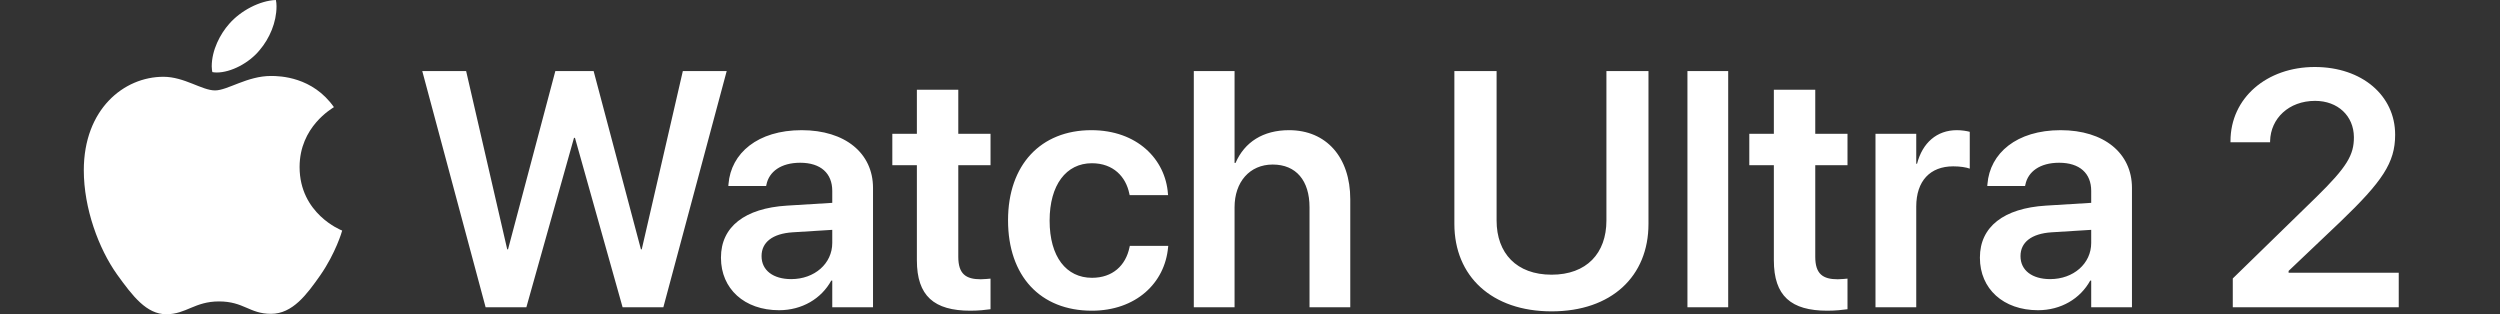 <?xml version="1.0" encoding="UTF-8"?> <svg xmlns="http://www.w3.org/2000/svg" width="358" height="45" viewBox="0 0 358 45" fill="none"><rect x="0" y="0" width="358" height="45" fill="#333333" stroke="none"/><path d="M69.539 44L60.469 10.18H66.75L72.633 35.703H72.75L79.523 10.18H85.008L91.781 35.703H91.898L97.781 10.18H104.062L94.992 44H89.156L82.336 19.742H82.195L75.375 44H69.539ZM111.562 44.422C106.594 44.422 103.242 41.352 103.242 36.922V36.875C103.242 32.469 106.664 29.82 112.688 29.445L119.18 29.047V27.336C119.18 24.828 117.539 23.305 114.586 23.305C111.82 23.305 110.133 24.594 109.758 26.422L109.711 26.633H104.297L104.32 26.352C104.672 21.945 108.492 18.641 114.797 18.641C121.008 18.641 125.016 21.922 125.016 26.914V44H119.18V40.18H119.039C117.609 42.781 114.844 44.422 111.562 44.422ZM109.055 36.688C109.055 38.727 110.742 39.969 113.297 39.969C116.648 39.969 119.18 37.742 119.18 34.789V32.914L113.508 33.266C110.625 33.453 109.055 34.695 109.055 36.664V36.688ZM138.961 44.492C133.758 44.492 131.297 42.383 131.297 37.273V23.656H127.781V19.156H131.297V12.852H137.227V19.156H141.844V23.656H137.227V36.781C137.227 39.219 138.305 39.992 140.438 39.992C141 39.992 141.445 39.922 141.844 39.898V44.281C141.164 44.375 140.133 44.492 138.961 44.492ZM156.352 44.492C148.969 44.492 144.352 39.523 144.352 31.555V31.531C144.352 23.609 149.039 18.641 156.281 18.641C162.82 18.641 166.898 22.789 167.25 27.758L167.273 27.945H161.766L161.719 27.734C161.227 25.32 159.445 23.375 156.352 23.375C152.672 23.375 150.305 26.492 150.305 31.578V31.602C150.305 36.781 152.695 39.781 156.375 39.781C159.328 39.781 161.203 38.023 161.742 35.422L161.789 35.211H167.297L167.273 35.375C166.828 40.555 162.633 44.492 156.352 44.492ZM170.953 44V10.18H176.789V23.328H176.93C178.219 20.352 180.867 18.641 184.594 18.641C189.938 18.641 193.359 22.531 193.359 28.531V44H187.523V29.68C187.523 25.859 185.602 23.562 182.25 23.562C178.945 23.562 176.789 26.07 176.789 29.68V44H170.953ZM222.188 44.586C213.609 44.586 208.266 39.547 208.266 32.07V10.18H214.312V31.578C214.312 36.266 217.172 39.336 222.188 39.336C227.203 39.336 230.039 36.266 230.039 31.578V10.18H236.062V32.07C236.062 39.547 230.789 44.586 222.188 44.586ZM241.641 44V10.18H247.477V44H241.641ZM261.68 44.492C256.477 44.492 254.016 42.383 254.016 37.273V23.656H250.5V19.156H254.016V12.852H259.945V19.156H264.562V23.656H259.945V36.781C259.945 39.219 261.023 39.992 263.156 39.992C263.719 39.992 264.164 39.922 264.562 39.898V44.281C263.883 44.375 262.852 44.492 261.68 44.492ZM268.57 44V19.156H274.406V23.445H274.523C275.297 20.445 277.359 18.641 280.219 18.641C280.945 18.641 281.625 18.758 282.07 18.875V24.148C281.578 23.961 280.688 23.82 279.703 23.82C276.398 23.82 274.406 25.906 274.406 29.586V44H268.57ZM291.844 44.422C286.875 44.422 283.523 41.352 283.523 36.922V36.875C283.523 32.469 286.945 29.82 292.969 29.445L299.461 29.047V27.336C299.461 24.828 297.82 23.305 294.867 23.305C292.102 23.305 290.414 24.594 290.039 26.422L289.992 26.633H284.578L284.602 26.352C284.953 21.945 288.773 18.641 295.078 18.641C301.289 18.641 305.297 21.922 305.297 26.914V44H299.461V40.18H299.32C297.891 42.781 295.125 44.422 291.844 44.422ZM289.336 36.688C289.336 38.727 291.023 39.969 293.578 39.969C296.93 39.969 299.461 37.742 299.461 34.789V32.914L293.789 33.266C290.906 33.453 289.336 34.695 289.336 36.664V36.688ZM319.734 44V39.875L331.688 28.227C336.117 23.891 337.078 22.18 337.078 19.672V19.625C337.055 16.602 334.781 14.445 331.523 14.445C327.773 14.445 325.148 16.953 325.078 20.211V20.375H319.406V20.211C319.406 14.023 324.609 9.594 331.477 9.594C338.25 9.594 342.984 13.695 342.984 19.273V19.32C342.984 23.305 341.133 26 335.18 31.719L327.727 38.797V39.055H343.5V44H319.734Z" fill="white"></path><path d="M47.818 15.342C47.555 15.545 42.901 18.141 42.901 23.915C42.901 30.594 48.823 32.957 49 33.015C48.973 33.159 48.059 36.251 45.878 39.401C43.932 42.174 41.901 44.941 38.81 44.941C35.72 44.941 34.925 43.164 31.357 43.164C27.88 43.164 26.644 45 23.817 45C20.99 45 19.017 42.435 16.749 39.284C14.123 35.585 12 29.838 12 24.383C12 15.635 17.745 10.995 23.399 10.995C26.403 10.995 28.907 12.948 30.793 12.948C32.588 12.948 35.388 10.878 38.806 10.878C40.101 10.878 44.755 10.995 47.818 15.342ZM37.183 7.174C38.597 5.513 39.597 3.209 39.597 0.905C39.597 0.585 39.569 0.261 39.51 0C37.211 0.086 34.474 1.517 32.825 3.411C31.529 4.869 30.32 7.174 30.32 9.509C30.32 9.86 30.38 10.211 30.407 10.324C30.552 10.351 30.789 10.383 31.025 10.383C33.088 10.383 35.684 9.014 37.183 7.174Z" fill="white"></path></svg> 